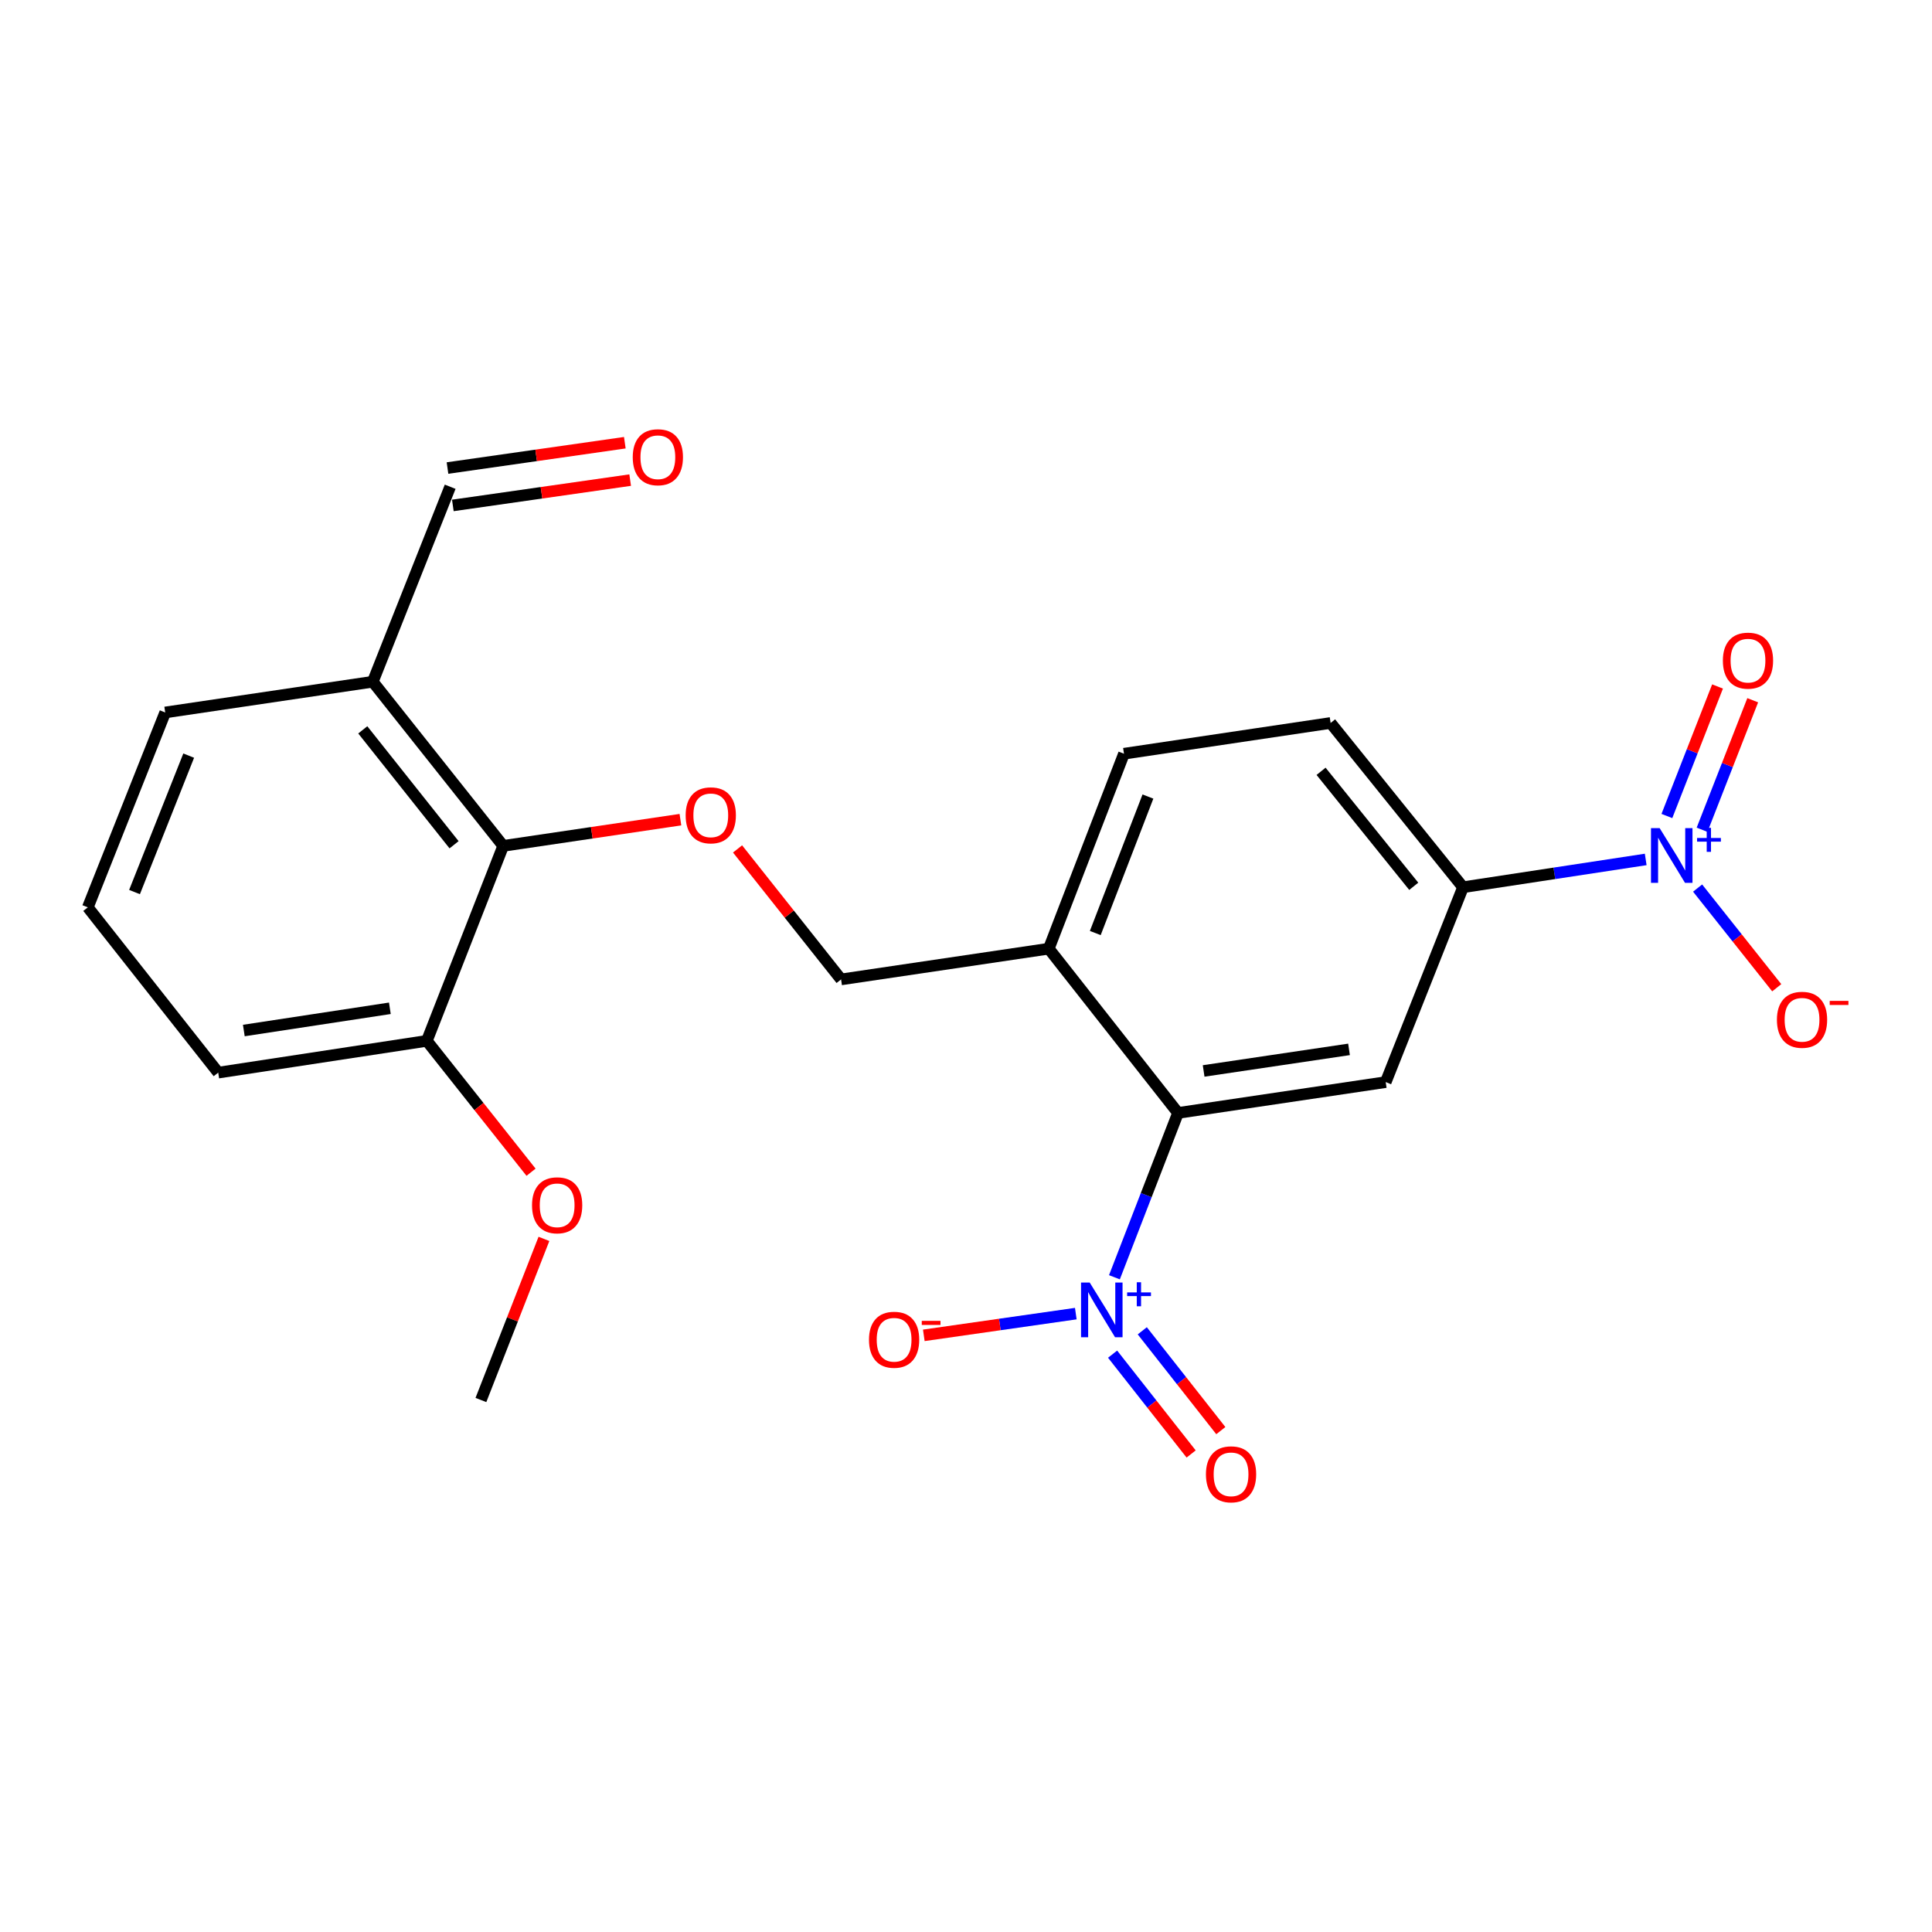 <?xml version='1.0' encoding='iso-8859-1'?>
<svg version='1.1' baseProfile='full'
              xmlns='http://www.w3.org/2000/svg'
                      xmlns:rdkit='http://www.rdkit.org/xml'
                      xmlns:xlink='http://www.w3.org/1999/xlink'
                  xml:space='preserve'
width='1000px' height='1000px' viewBox='0 0 1000 1000'>
<!-- END OF HEADER -->
<rect style='opacity:1.0;fill:#FFFFFF;stroke:none' width='1000' height='1000' x='0' y='0'> </rect>
<path class='bond-1' d='M 576.826,661.11 L 593.285,618.581' style='fill:none;fill-rule:evenodd;stroke:#0000FF;stroke-width:6px;stroke-linecap:butt;stroke-linejoin:miter;stroke-opacity:1' />
<path class='bond-1' d='M 593.285,618.581 L 609.745,576.053' style='fill:none;fill-rule:evenodd;stroke:#000000;stroke-width:6px;stroke-linecap:butt;stroke-linejoin:miter;stroke-opacity:1' />
<path class='bond-7' d='M 556.833,679.926 L 517.498,685.549' style='fill:none;fill-rule:evenodd;stroke:#0000FF;stroke-width:6px;stroke-linecap:butt;stroke-linejoin:miter;stroke-opacity:1' />
<path class='bond-7' d='M 517.498,685.549 L 478.163,691.173' style='fill:none;fill-rule:evenodd;stroke:#FF0000;stroke-width:6px;stroke-linecap:butt;stroke-linejoin:miter;stroke-opacity:1' />
<path class='bond-10' d='M 575.877,700.912 L 596.205,726.745' style='fill:none;fill-rule:evenodd;stroke:#0000FF;stroke-width:6px;stroke-linecap:butt;stroke-linejoin:miter;stroke-opacity:1' />
<path class='bond-10' d='M 596.205,726.745 L 616.533,752.577' style='fill:none;fill-rule:evenodd;stroke:#FF0000;stroke-width:6px;stroke-linecap:butt;stroke-linejoin:miter;stroke-opacity:1' />
<path class='bond-10' d='M 591.24,688.823 L 611.568,714.655' style='fill:none;fill-rule:evenodd;stroke:#0000FF;stroke-width:6px;stroke-linecap:butt;stroke-linejoin:miter;stroke-opacity:1' />
<path class='bond-10' d='M 611.568,714.655 L 631.896,740.488' style='fill:none;fill-rule:evenodd;stroke:#FF0000;stroke-width:6px;stroke-linecap:butt;stroke-linejoin:miter;stroke-opacity:1' />
<path class='bond-0' d='M 851.815,444.843 L 804.535,452.039' style='fill:none;fill-rule:evenodd;stroke:#0000FF;stroke-width:6px;stroke-linecap:butt;stroke-linejoin:miter;stroke-opacity:1' />
<path class='bond-0' d='M 804.535,452.039 L 757.255,459.235' style='fill:none;fill-rule:evenodd;stroke:#000000;stroke-width:6px;stroke-linecap:butt;stroke-linejoin:miter;stroke-opacity:1' />
<path class='bond-9' d='M 878.68,459.664 L 899.159,485.463' style='fill:none;fill-rule:evenodd;stroke:#0000FF;stroke-width:6px;stroke-linecap:butt;stroke-linejoin:miter;stroke-opacity:1' />
<path class='bond-9' d='M 899.159,485.463 L 919.639,511.262' style='fill:none;fill-rule:evenodd;stroke:#FF0000;stroke-width:6px;stroke-linecap:butt;stroke-linejoin:miter;stroke-opacity:1' />
<path class='bond-11' d='M 880.987,429.483 L 894.095,395.961' style='fill:none;fill-rule:evenodd;stroke:#0000FF;stroke-width:6px;stroke-linecap:butt;stroke-linejoin:miter;stroke-opacity:1' />
<path class='bond-11' d='M 894.095,395.961 L 907.203,362.44' style='fill:none;fill-rule:evenodd;stroke:#FF0000;stroke-width:6px;stroke-linecap:butt;stroke-linejoin:miter;stroke-opacity:1' />
<path class='bond-11' d='M 862.78,422.363 L 875.888,388.842' style='fill:none;fill-rule:evenodd;stroke:#0000FF;stroke-width:6px;stroke-linecap:butt;stroke-linejoin:miter;stroke-opacity:1' />
<path class='bond-11' d='M 875.888,388.842 L 888.997,355.32' style='fill:none;fill-rule:evenodd;stroke:#FF0000;stroke-width:6px;stroke-linecap:butt;stroke-linejoin:miter;stroke-opacity:1' />
<path class='bond-2' d='M 609.745,576.053 L 717.244,560.099' style='fill:none;fill-rule:evenodd;stroke:#000000;stroke-width:6px;stroke-linecap:butt;stroke-linejoin:miter;stroke-opacity:1' />
<path class='bond-2' d='M 623,554.323 L 698.249,543.154' style='fill:none;fill-rule:evenodd;stroke:#000000;stroke-width:6px;stroke-linecap:butt;stroke-linejoin:miter;stroke-opacity:1' />
<path class='bond-5' d='M 609.745,576.053 L 542.843,491.036' style='fill:none;fill-rule:evenodd;stroke:#000000;stroke-width:6px;stroke-linecap:butt;stroke-linejoin:miter;stroke-opacity:1' />
<path class='bond-3' d='M 717.244,560.099 L 757.255,459.235' style='fill:none;fill-rule:evenodd;stroke:#000000;stroke-width:6px;stroke-linecap:butt;stroke-linejoin:miter;stroke-opacity:1' />
<path class='bond-14' d='M 757.255,459.235 L 688.724,374.207' style='fill:none;fill-rule:evenodd;stroke:#000000;stroke-width:6px;stroke-linecap:butt;stroke-linejoin:miter;stroke-opacity:1' />
<path class='bond-14' d='M 731.754,458.749 L 683.783,399.229' style='fill:none;fill-rule:evenodd;stroke:#000000;stroke-width:6px;stroke-linecap:butt;stroke-linejoin:miter;stroke-opacity:1' />
<path class='bond-4' d='M 260.453,437.829 L 306.318,431.042' style='fill:none;fill-rule:evenodd;stroke:#000000;stroke-width:6px;stroke-linecap:butt;stroke-linejoin:miter;stroke-opacity:1' />
<path class='bond-4' d='M 306.318,431.042 L 352.183,424.254' style='fill:none;fill-rule:evenodd;stroke:#FF0000;stroke-width:6px;stroke-linecap:butt;stroke-linejoin:miter;stroke-opacity:1' />
<path class='bond-8' d='M 260.453,437.829 L 192.954,352.865' style='fill:none;fill-rule:evenodd;stroke:#000000;stroke-width:6px;stroke-linecap:butt;stroke-linejoin:miter;stroke-opacity:1' />
<path class='bond-8' d='M 235.022,437.245 L 187.772,377.77' style='fill:none;fill-rule:evenodd;stroke:#000000;stroke-width:6px;stroke-linecap:butt;stroke-linejoin:miter;stroke-opacity:1' />
<path class='bond-13' d='M 260.453,437.829 L 220.931,538.747' style='fill:none;fill-rule:evenodd;stroke:#000000;stroke-width:6px;stroke-linecap:butt;stroke-linejoin:miter;stroke-opacity:1' />
<path class='bond-12' d='M 542.843,491.036 L 435.343,506.946' style='fill:none;fill-rule:evenodd;stroke:#000000;stroke-width:6px;stroke-linecap:butt;stroke-linejoin:miter;stroke-opacity:1' />
<path class='bond-15' d='M 542.843,491.036 L 581.768,390.118' style='fill:none;fill-rule:evenodd;stroke:#000000;stroke-width:6px;stroke-linecap:butt;stroke-linejoin:miter;stroke-opacity:1' />
<path class='bond-15' d='M 566.921,482.933 L 594.168,412.291' style='fill:none;fill-rule:evenodd;stroke:#000000;stroke-width:6px;stroke-linecap:butt;stroke-linejoin:miter;stroke-opacity:1' />
<path class='bond-6' d='M 381.76,439.402 L 408.552,473.174' style='fill:none;fill-rule:evenodd;stroke:#FF0000;stroke-width:6px;stroke-linecap:butt;stroke-linejoin:miter;stroke-opacity:1' />
<path class='bond-6' d='M 408.552,473.174 L 435.343,506.946' style='fill:none;fill-rule:evenodd;stroke:#000000;stroke-width:6px;stroke-linecap:butt;stroke-linejoin:miter;stroke-opacity:1' />
<path class='bond-16' d='M 192.954,352.865 L 233.008,251.937' style='fill:none;fill-rule:evenodd;stroke:#000000;stroke-width:6px;stroke-linecap:butt;stroke-linejoin:miter;stroke-opacity:1' />
<path class='bond-19' d='M 192.954,352.865 L 85.509,368.766' style='fill:none;fill-rule:evenodd;stroke:#000000;stroke-width:6px;stroke-linecap:butt;stroke-linejoin:miter;stroke-opacity:1' />
<path class='bond-18' d='M 220.931,538.747 L 247.898,572.744' style='fill:none;fill-rule:evenodd;stroke:#000000;stroke-width:6px;stroke-linecap:butt;stroke-linejoin:miter;stroke-opacity:1' />
<path class='bond-18' d='M 247.898,572.744 L 274.865,606.742' style='fill:none;fill-rule:evenodd;stroke:#FF0000;stroke-width:6px;stroke-linecap:butt;stroke-linejoin:miter;stroke-opacity:1' />
<path class='bond-21' d='M 220.931,538.747 L 112.954,555.19' style='fill:none;fill-rule:evenodd;stroke:#000000;stroke-width:6px;stroke-linecap:butt;stroke-linejoin:miter;stroke-opacity:1' />
<path class='bond-21' d='M 201.791,521.887 L 126.207,533.397' style='fill:none;fill-rule:evenodd;stroke:#000000;stroke-width:6px;stroke-linecap:butt;stroke-linejoin:miter;stroke-opacity:1' />
<path class='bond-23' d='M 688.724,374.207 L 581.768,390.118' style='fill:none;fill-rule:evenodd;stroke:#000000;stroke-width:6px;stroke-linecap:butt;stroke-linejoin:miter;stroke-opacity:1' />
<path class='bond-17' d='M 234.391,261.613 L 280.283,255.057' style='fill:none;fill-rule:evenodd;stroke:#000000;stroke-width:6px;stroke-linecap:butt;stroke-linejoin:miter;stroke-opacity:1' />
<path class='bond-17' d='M 280.283,255.057 L 326.175,248.501' style='fill:none;fill-rule:evenodd;stroke:#FF0000;stroke-width:6px;stroke-linecap:butt;stroke-linejoin:miter;stroke-opacity:1' />
<path class='bond-17' d='M 231.626,242.26 L 277.518,235.704' style='fill:none;fill-rule:evenodd;stroke:#000000;stroke-width:6px;stroke-linecap:butt;stroke-linejoin:miter;stroke-opacity:1' />
<path class='bond-17' d='M 277.518,235.704 L 323.41,229.148' style='fill:none;fill-rule:evenodd;stroke:#FF0000;stroke-width:6px;stroke-linecap:butt;stroke-linejoin:miter;stroke-opacity:1' />
<path class='bond-22' d='M 281.543,641.243 L 265.231,682.941' style='fill:none;fill-rule:evenodd;stroke:#FF0000;stroke-width:6px;stroke-linecap:butt;stroke-linejoin:miter;stroke-opacity:1' />
<path class='bond-22' d='M 265.231,682.941 L 248.919,724.639' style='fill:none;fill-rule:evenodd;stroke:#000000;stroke-width:6px;stroke-linecap:butt;stroke-linejoin:miter;stroke-opacity:1' />
<path class='bond-24' d='M 85.509,368.766 L 45.455,469.64' style='fill:none;fill-rule:evenodd;stroke:#000000;stroke-width:6px;stroke-linecap:butt;stroke-linejoin:miter;stroke-opacity:1' />
<path class='bond-24' d='M 97.67,391.111 L 69.632,461.723' style='fill:none;fill-rule:evenodd;stroke:#000000;stroke-width:6px;stroke-linecap:butt;stroke-linejoin:miter;stroke-opacity:1' />
<path class='bond-20' d='M 45.455,469.64 L 112.954,555.19' style='fill:none;fill-rule:evenodd;stroke:#000000;stroke-width:6px;stroke-linecap:butt;stroke-linejoin:miter;stroke-opacity:1' />
<path  class='atom-0' d='M 564.028 663.843
L 573.308 678.843
Q 574.228 680.323, 575.708 683.003
Q 577.188 685.683, 577.268 685.843
L 577.268 663.843
L 581.028 663.843
L 581.028 692.163
L 577.148 692.163
L 567.188 675.763
Q 566.028 673.843, 564.788 671.643
Q 563.588 669.443, 563.228 668.763
L 563.228 692.163
L 559.548 692.163
L 559.548 663.843
L 564.028 663.843
' fill='#0000FF'/>
<path  class='atom-0' d='M 583.404 668.948
L 588.393 668.948
L 588.393 663.694
L 590.611 663.694
L 590.611 668.948
L 595.733 668.948
L 595.733 670.848
L 590.611 670.848
L 590.611 676.128
L 588.393 676.128
L 588.393 670.848
L 583.404 670.848
L 583.404 668.948
' fill='#0000FF'/>
<path  class='atom-1' d='M 859.027 428.632
L 868.307 443.632
Q 869.227 445.112, 870.707 447.792
Q 872.187 450.472, 872.267 450.632
L 872.267 428.632
L 876.027 428.632
L 876.027 456.952
L 872.147 456.952
L 862.187 440.552
Q 861.027 438.632, 859.787 436.432
Q 858.587 434.232, 858.227 433.552
L 858.227 456.952
L 854.547 456.952
L 854.547 428.632
L 859.027 428.632
' fill='#0000FF'/>
<path  class='atom-1' d='M 878.403 433.737
L 883.392 433.737
L 883.392 428.483
L 885.61 428.483
L 885.61 433.737
L 890.731 433.737
L 890.731 435.638
L 885.61 435.638
L 885.61 440.918
L 883.392 440.918
L 883.392 435.638
L 878.403 435.638
L 878.403 433.737
' fill='#0000FF'/>
<path  class='atom-7' d='M 354.898 422.009
Q 354.898 415.209, 358.258 411.409
Q 361.618 407.609, 367.898 407.609
Q 374.178 407.609, 377.538 411.409
Q 380.898 415.209, 380.898 422.009
Q 380.898 428.889, 377.498 432.809
Q 374.098 436.689, 367.898 436.689
Q 361.658 436.689, 358.258 432.809
Q 354.898 428.929, 354.898 422.009
M 367.898 433.489
Q 372.218 433.489, 374.538 430.609
Q 376.898 427.689, 376.898 422.009
Q 376.898 416.449, 374.538 413.649
Q 372.218 410.809, 367.898 410.809
Q 363.578 410.809, 361.218 413.609
Q 358.898 416.409, 358.898 422.009
Q 358.898 427.729, 361.218 430.609
Q 363.578 433.489, 367.898 433.489
' fill='#FF0000'/>
<path  class='atom-8' d='M 449.788 693.451
Q 449.788 686.651, 453.148 682.851
Q 456.508 679.051, 462.788 679.051
Q 469.068 679.051, 472.428 682.851
Q 475.788 686.651, 475.788 693.451
Q 475.788 700.331, 472.388 704.251
Q 468.988 708.131, 462.788 708.131
Q 456.548 708.131, 453.148 704.251
Q 449.788 700.371, 449.788 693.451
M 462.788 704.931
Q 467.108 704.931, 469.428 702.051
Q 471.788 699.131, 471.788 693.451
Q 471.788 687.891, 469.428 685.091
Q 467.108 682.251, 462.788 682.251
Q 458.468 682.251, 456.108 685.051
Q 453.788 687.851, 453.788 693.451
Q 453.788 699.171, 456.108 702.051
Q 458.468 704.931, 462.788 704.931
' fill='#FF0000'/>
<path  class='atom-8' d='M 477.108 683.673
L 486.797 683.673
L 486.797 685.785
L 477.108 685.785
L 477.108 683.673
' fill='#FF0000'/>
<path  class='atom-10' d='M 919.732 527.836
Q 919.732 521.036, 923.092 517.236
Q 926.452 513.436, 932.732 513.436
Q 939.012 513.436, 942.372 517.236
Q 945.732 521.036, 945.732 527.836
Q 945.732 534.716, 942.332 538.636
Q 938.932 542.516, 932.732 542.516
Q 926.492 542.516, 923.092 538.636
Q 919.732 534.756, 919.732 527.836
M 932.732 539.316
Q 937.052 539.316, 939.372 536.436
Q 941.732 533.516, 941.732 527.836
Q 941.732 522.276, 939.372 519.476
Q 937.052 516.636, 932.732 516.636
Q 928.412 516.636, 926.052 519.436
Q 923.732 522.236, 923.732 527.836
Q 923.732 533.556, 926.052 536.436
Q 928.412 539.316, 932.732 539.316
' fill='#FF0000'/>
<path  class='atom-10' d='M 947.052 518.058
L 956.74 518.058
L 956.74 520.17
L 947.052 520.17
L 947.052 518.058
' fill='#FF0000'/>
<path  class='atom-11' d='M 624.19 763.1
Q 624.19 756.3, 627.55 752.5
Q 630.91 748.7, 637.19 748.7
Q 643.47 748.7, 646.83 752.5
Q 650.19 756.3, 650.19 763.1
Q 650.19 769.98, 646.79 773.9
Q 643.39 777.78, 637.19 777.78
Q 630.95 777.78, 627.55 773.9
Q 624.19 770.02, 624.19 763.1
M 637.19 774.58
Q 641.51 774.58, 643.83 771.7
Q 646.19 768.78, 646.19 763.1
Q 646.19 757.54, 643.83 754.74
Q 641.51 751.9, 637.19 751.9
Q 632.87 751.9, 630.51 754.7
Q 628.19 757.5, 628.19 763.1
Q 628.19 768.82, 630.51 771.7
Q 632.87 774.58, 637.19 774.58
' fill='#FF0000'/>
<path  class='atom-12' d='M 891.754 341.944
Q 891.754 335.144, 895.114 331.344
Q 898.474 327.544, 904.754 327.544
Q 911.034 327.544, 914.394 331.344
Q 917.754 335.144, 917.754 341.944
Q 917.754 348.824, 914.354 352.744
Q 910.954 356.624, 904.754 356.624
Q 898.514 356.624, 895.114 352.744
Q 891.754 348.864, 891.754 341.944
M 904.754 353.424
Q 909.074 353.424, 911.394 350.544
Q 913.754 347.624, 913.754 341.944
Q 913.754 336.384, 911.394 333.584
Q 909.074 330.744, 904.754 330.744
Q 900.434 330.744, 898.074 333.544
Q 895.754 336.344, 895.754 341.944
Q 895.754 347.664, 898.074 350.544
Q 900.434 353.424, 904.754 353.424
' fill='#FF0000'/>
<path  class='atom-18' d='M 327.508 236.66
Q 327.508 229.86, 330.868 226.06
Q 334.228 222.26, 340.508 222.26
Q 346.788 222.26, 350.148 226.06
Q 353.508 229.86, 353.508 236.66
Q 353.508 243.54, 350.108 247.46
Q 346.708 251.34, 340.508 251.34
Q 334.268 251.34, 330.868 247.46
Q 327.508 243.58, 327.508 236.66
M 340.508 248.14
Q 344.828 248.14, 347.148 245.26
Q 349.508 242.34, 349.508 236.66
Q 349.508 231.1, 347.148 228.3
Q 344.828 225.46, 340.508 225.46
Q 336.188 225.46, 333.828 228.26
Q 331.508 231.06, 331.508 236.66
Q 331.508 242.38, 333.828 245.26
Q 336.188 248.14, 340.508 248.14
' fill='#FF0000'/>
<path  class='atom-19' d='M 275.376 623.855
Q 275.376 617.055, 278.736 613.255
Q 282.096 609.455, 288.376 609.455
Q 294.656 609.455, 298.016 613.255
Q 301.376 617.055, 301.376 623.855
Q 301.376 630.735, 297.976 634.655
Q 294.576 638.535, 288.376 638.535
Q 282.136 638.535, 278.736 634.655
Q 275.376 630.775, 275.376 623.855
M 288.376 635.335
Q 292.696 635.335, 295.016 632.455
Q 297.376 629.535, 297.376 623.855
Q 297.376 618.295, 295.016 615.495
Q 292.696 612.655, 288.376 612.655
Q 284.056 612.655, 281.696 615.455
Q 279.376 618.255, 279.376 623.855
Q 279.376 629.575, 281.696 632.455
Q 284.056 635.335, 288.376 635.335
' fill='#FF0000'/>
</svg>
